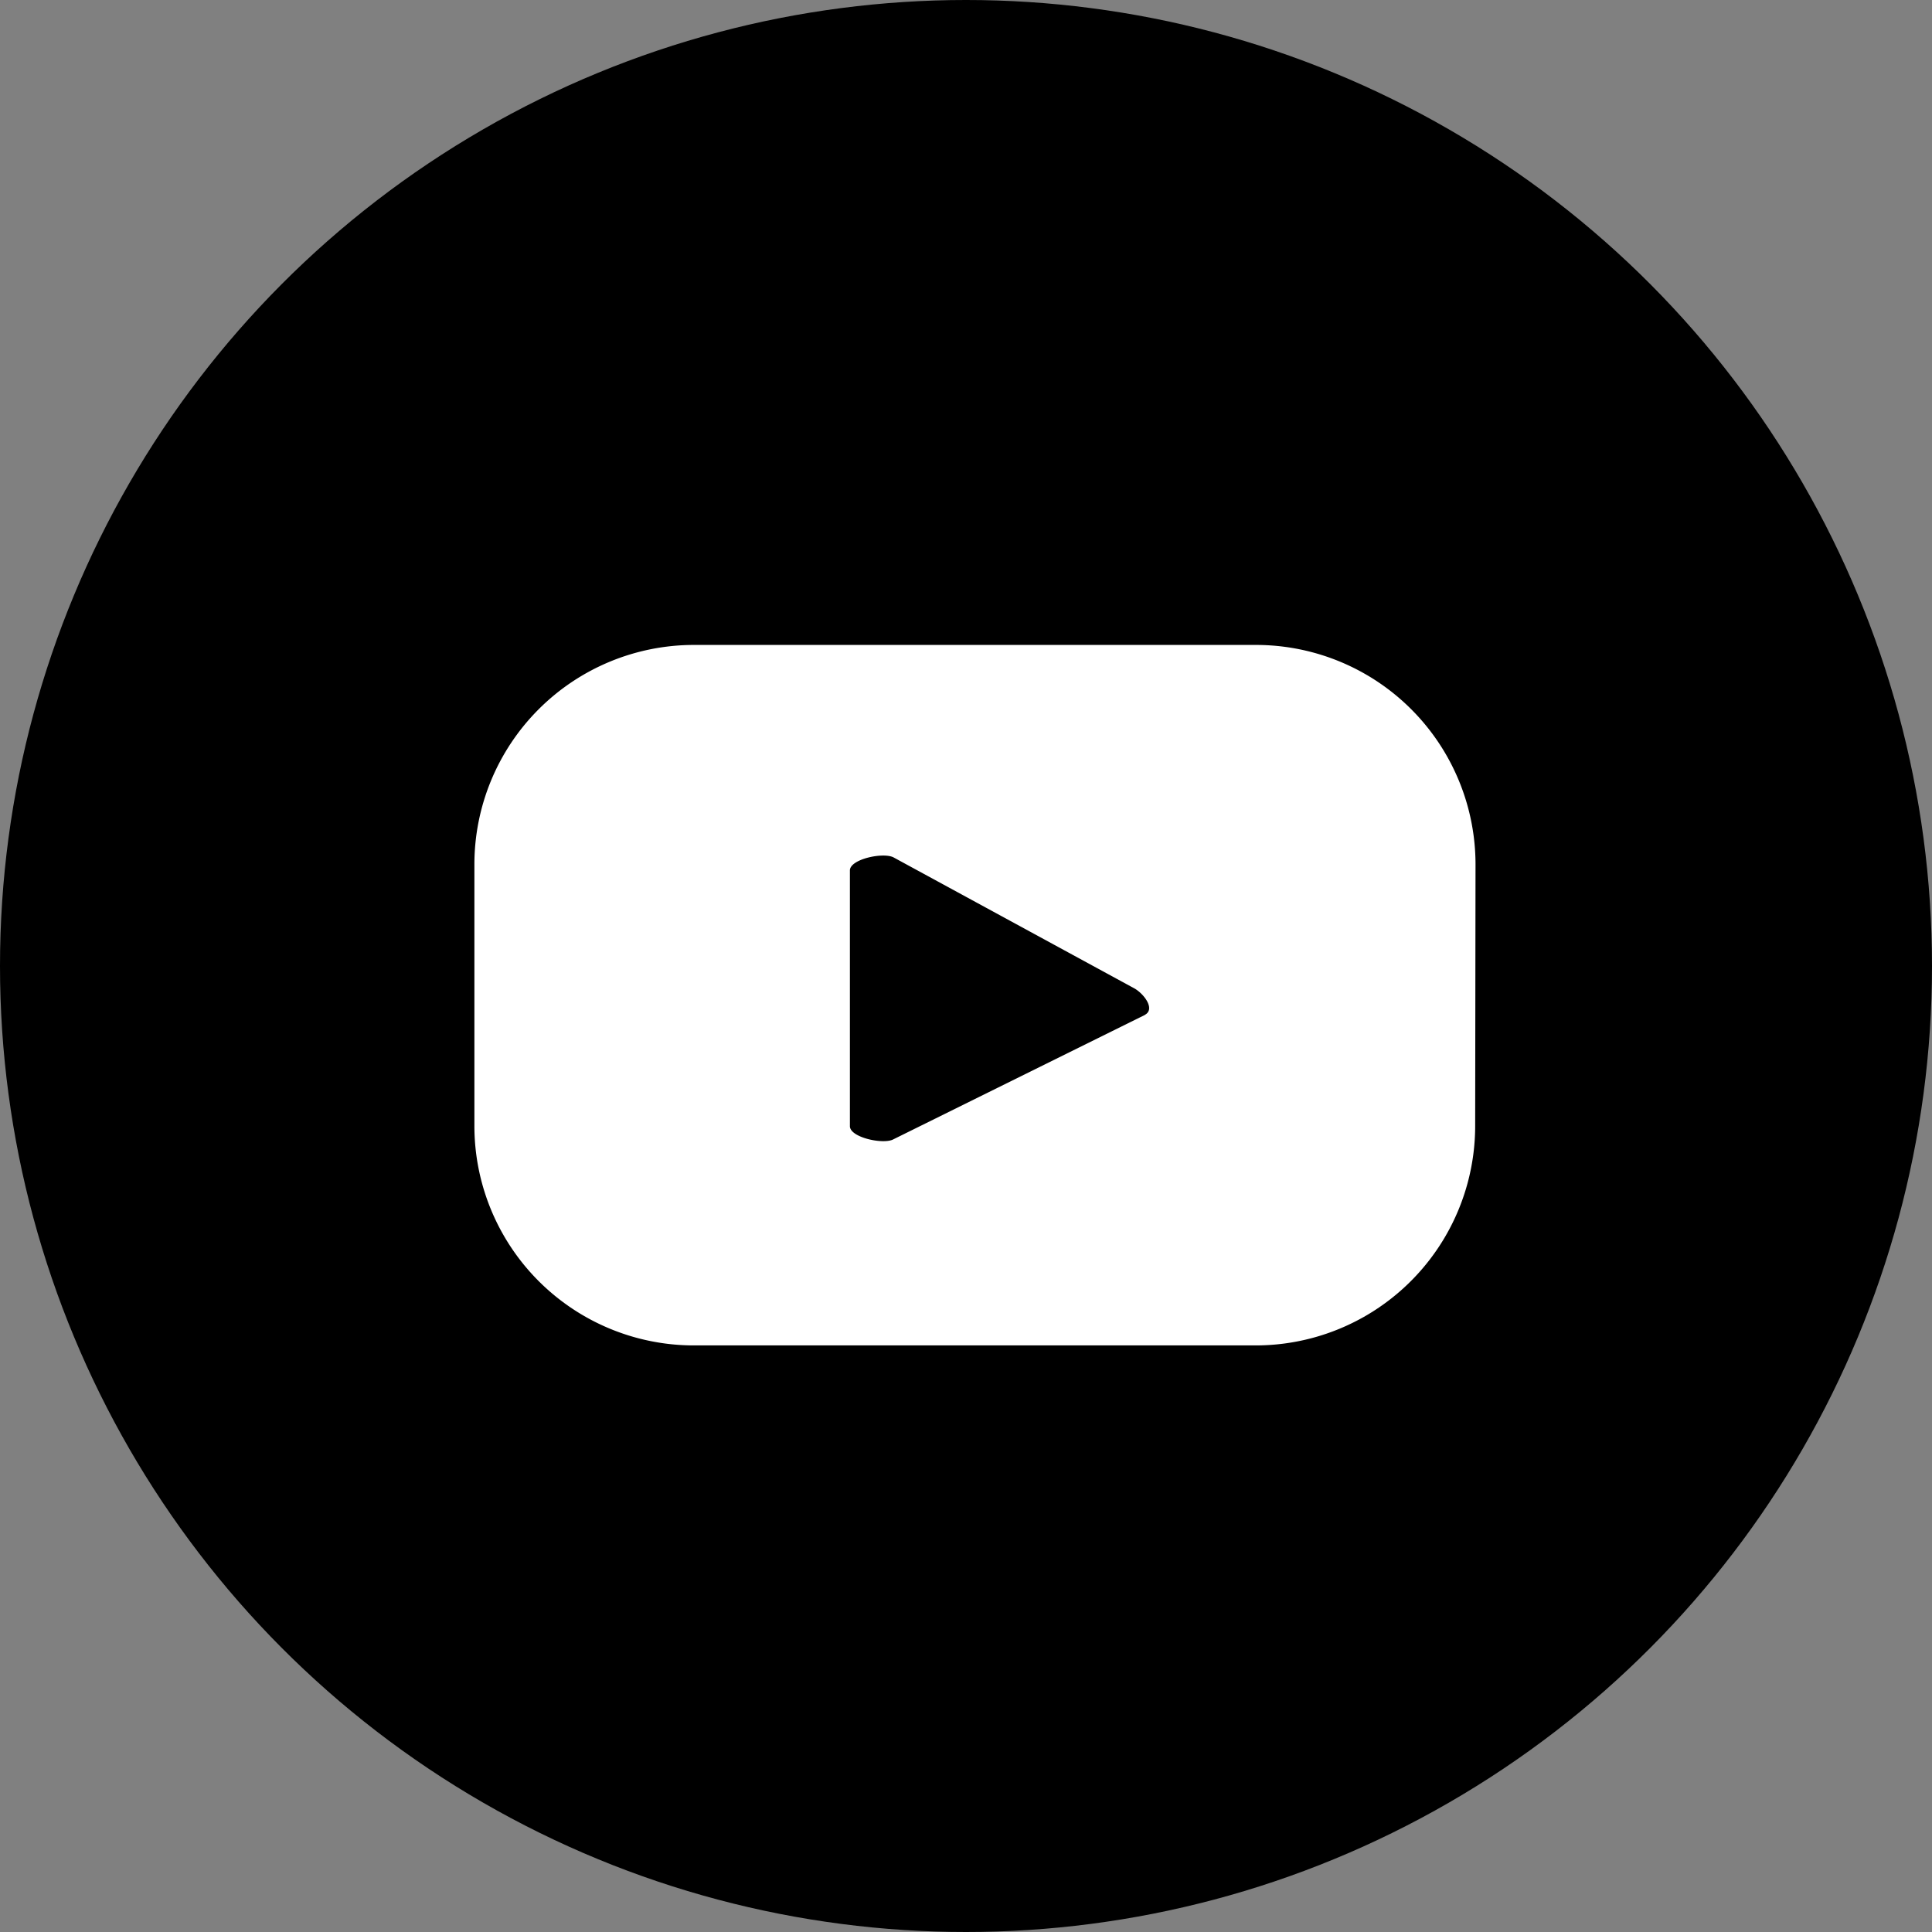 <svg xmlns="http://www.w3.org/2000/svg" id="Youtube_icon" data-name="Youtube icon" width="44" height="44" viewBox="0 0 44 44"><rect x="0" y="0" width="44" height="44" fill="#808080" stroke="none"/><circle id="Ellipse_81" data-name="Ellipse 81" cx="22" cy="22" r="22" fill="#000000"/><path id="Path_989" data-name="Path 989" d="M-677.5-115.623a5,5,0,0,0-5-5H-695.3a5,5,0,0,0-5,5v5.953a5,5,0,0,0,5,5h12.792a5,5,0,0,0,5-5Zm-7.523,3.423-5.736,2.837c-.225.122-.989-.041-.989-.3v-5.825c0-.259.771-.422,1-.293l5.491,2.987C-685.036-112.66-684.795-112.327-685.028-112.2Z" transform="translate(711.104 135.311)" fill="#fff"/></svg>